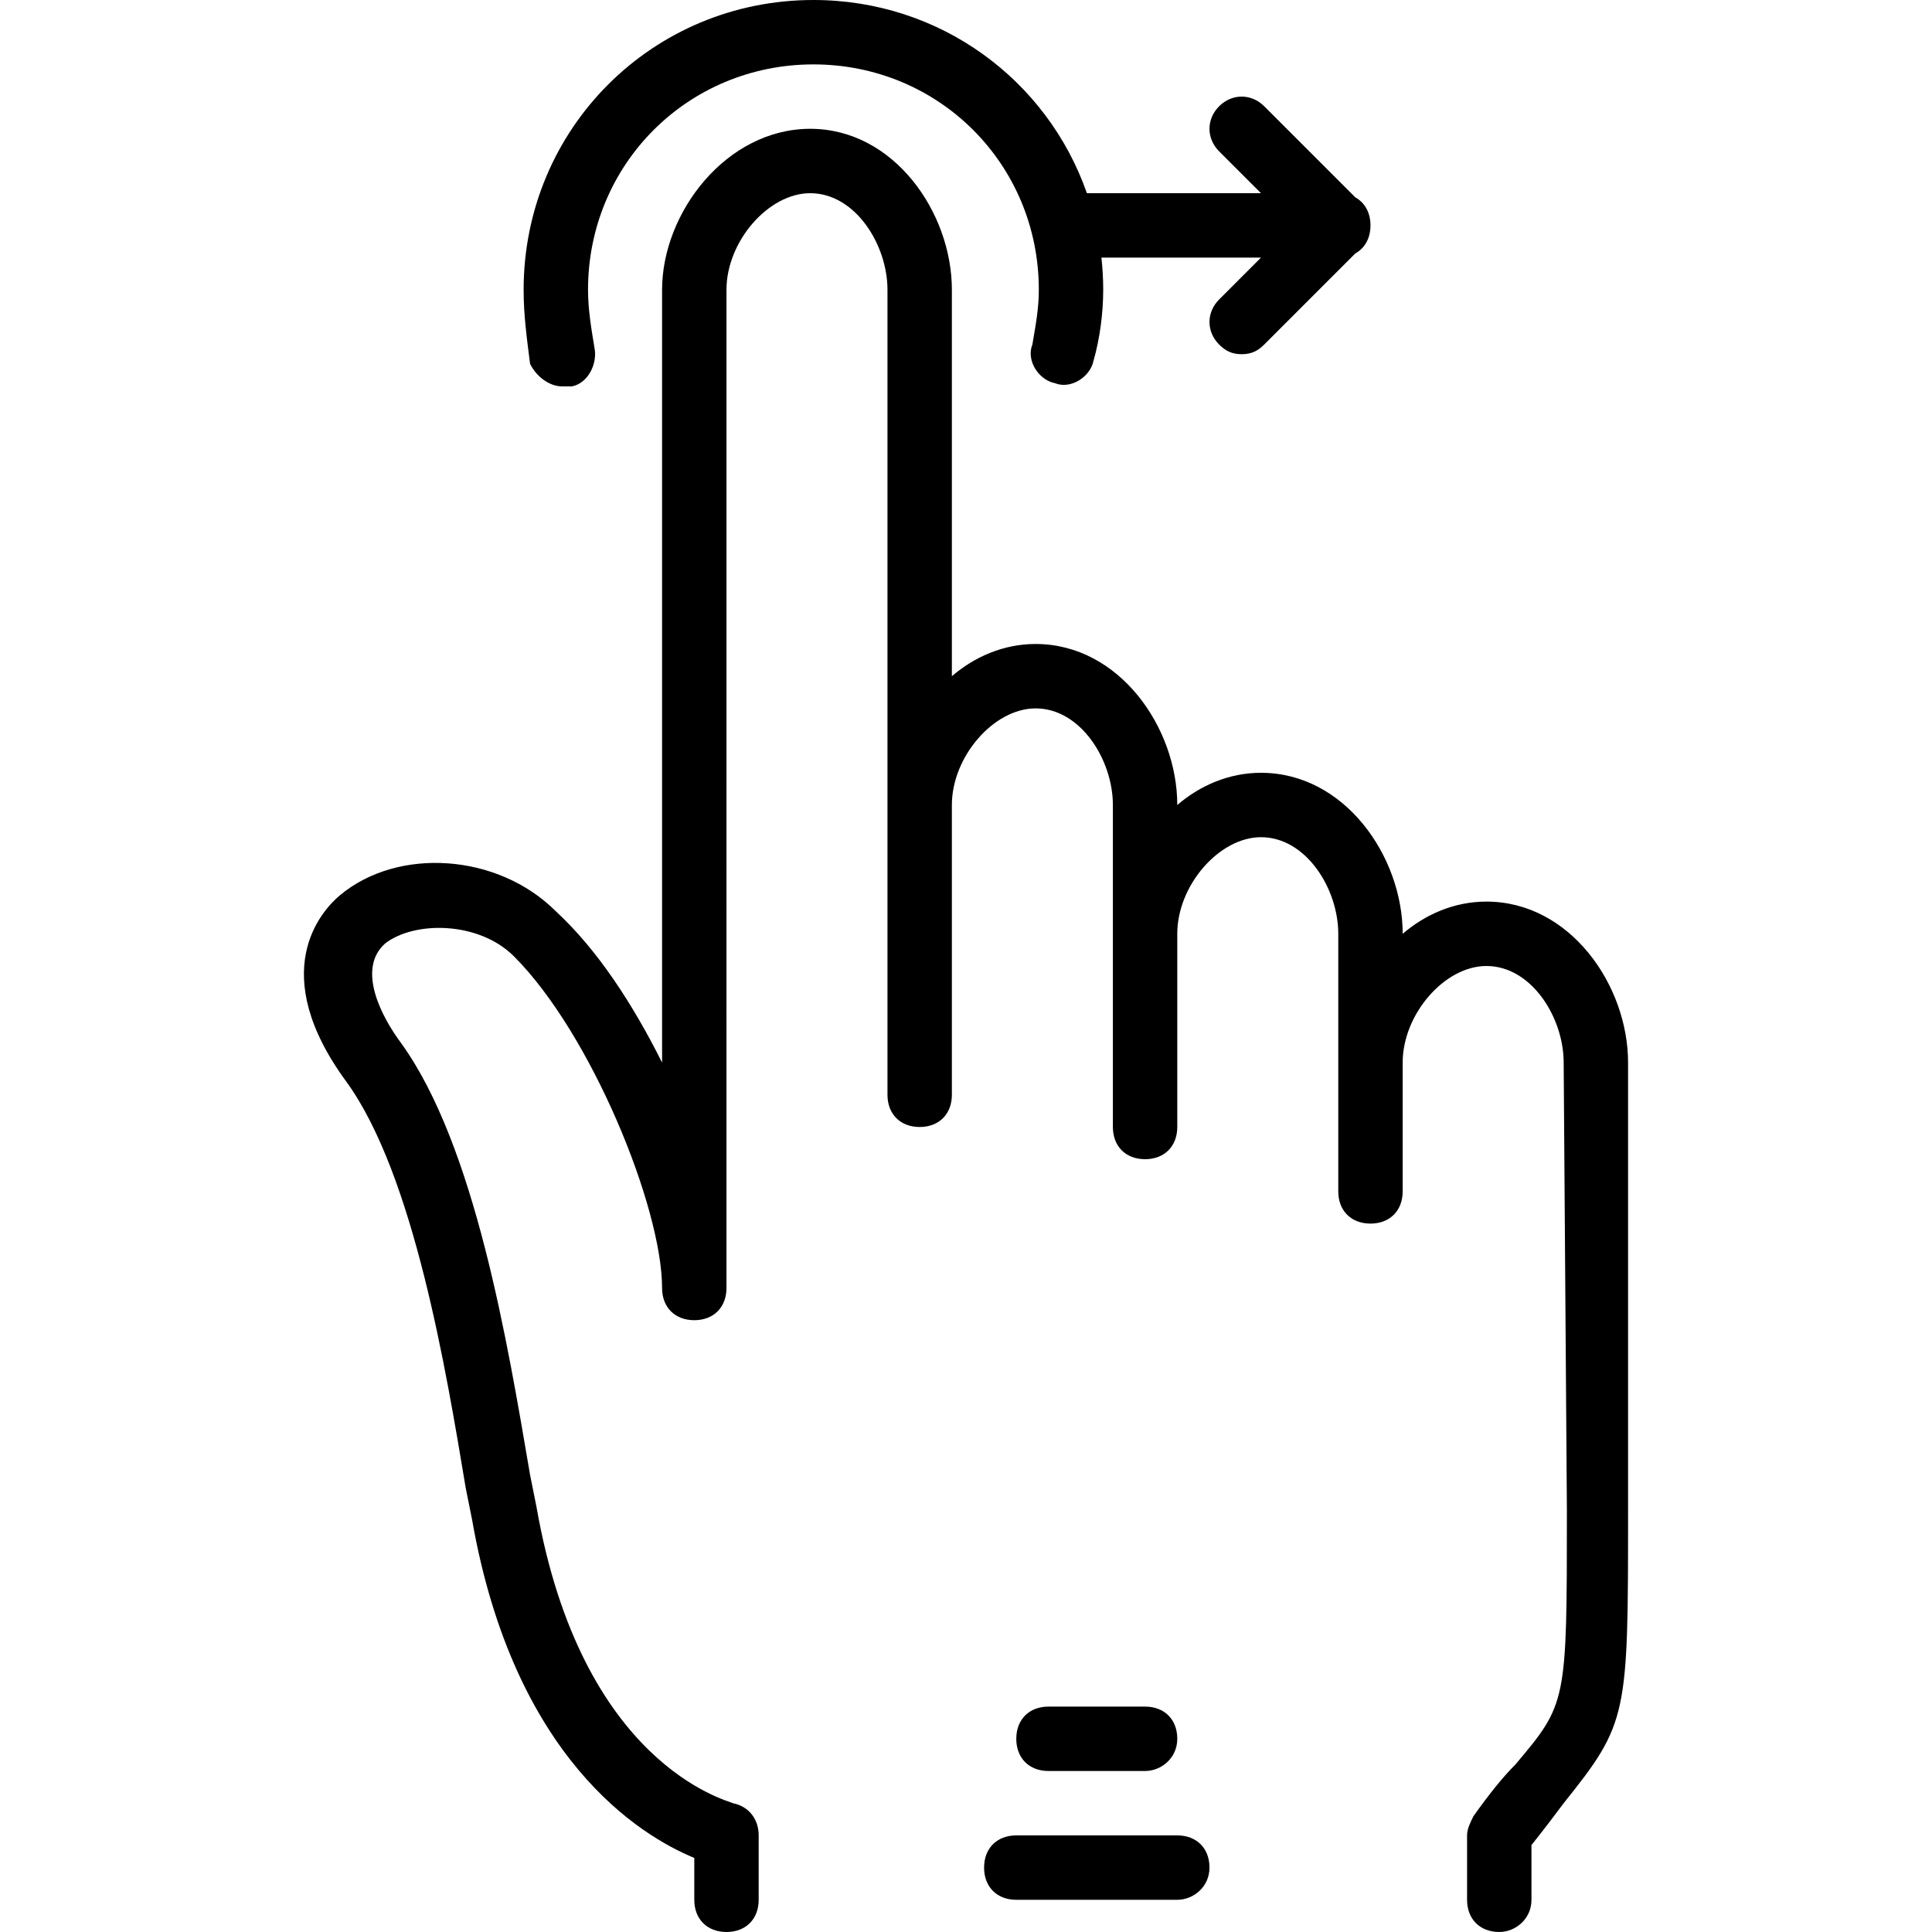<?xml version="1.0" encoding="iso-8859-1"?>
<!-- Uploaded to: SVG Repo, www.svgrepo.com, Generator: SVG Repo Mixer Tools -->
<svg fill="#000000" height="800px" width="800px" version="1.1" id="Layer_1" xmlns="http://www.w3.org/2000/svg" xmlns:xlink="http://www.w3.org/1999/xlink" 
	 viewBox="0 0 512 512" xml:space="preserve">
<g transform="translate(0 1)">
	<g>
		<g>
			<path d="M393.913,237.933c-8.533,0-16.213,3.413-22.187,8.533c0-20.48-15.36-42.667-37.547-42.667
				c-8.533,0-16.213,3.413-22.187,8.533c0-20.48-15.36-42.667-37.547-42.667c-8.533,0-16.213,3.413-22.187,8.533V75.8
				c0-20.48-15.36-42.667-37.547-42.667c-22.187,0-39.253,22.187-39.253,42.667v204.8c-7.68-15.36-17.067-29.867-28.16-40.107
				c-15.36-15.36-41.813-17.067-57.173-4.267c-5.12,4.267-19.627,20.48,1.707,49.493c17.92,24.747,26.453,76.8,31.573,107.52
				l1.707,8.533c11.093,63.147,44.373,83.627,58.88,89.6v11.093c0,5.12,3.413,8.533,8.533,8.533s8.533-3.413,8.533-8.533V485.4
				c0-4.267-2.56-7.68-6.827-8.533c-1.707-0.853-40.107-10.24-52.053-78.507l-1.707-8.533
				c-5.973-34.987-14.507-87.04-34.133-114.347c-5.12-6.827-11.947-19.627-4.267-26.453c7.68-5.973,24.747-5.973,34.133,3.413
				c20.48,20.48,39.253,66.56,39.253,87.893c0,5.12,3.413,8.533,8.533,8.533s8.533-3.413,8.533-8.533V75.8
				c0-12.8,11.093-25.6,22.187-25.6c11.947,0,20.48,13.653,20.48,25.6v213.333c0,5.12,3.413,8.533,8.533,8.533
				s8.533-3.413,8.533-8.533v-76.8c0-12.8,11.093-25.6,22.187-25.6c11.947,0,20.48,13.653,20.48,25.6v85.333
				c0,5.12,3.413,8.533,8.533,8.533s8.533-3.413,8.533-8.533v-51.2c0-12.8,11.093-25.6,22.187-25.6
				c11.947,0,20.48,13.653,20.48,25.6v68.267c0,5.12,3.413,8.533,8.533,8.533s8.533-3.413,8.533-8.533V280.6
				c0-12.8,11.093-25.6,22.187-25.6c11.947,0,20.48,13.653,20.48,25.6l0.853,118.613c0,51.2,0,51.2-13.653,67.413
				c-3.413,3.413-6.827,7.68-11.093,13.653c-0.853,1.707-1.707,3.413-1.707,5.12v17.067c0,5.12,3.413,8.533,8.533,8.533
				c4.267,0,8.533-3.413,8.533-8.533V487.96c3.413-4.267,5.973-7.68,8.533-11.093c17.067-21.333,17.067-23.04,17.067-77.653V280.6
				C431.459,260.12,416.099,237.933,393.913,237.933z"/>
			<path d="M303.459,468.333c4.267,0,8.533-3.413,8.533-8.533c0-5.12-3.413-8.533-8.533-8.533h-25.6
				c-5.12,0-8.533,3.413-8.533,8.533c0,5.12,3.413,8.533,8.533,8.533H303.459z"/>
			<path d="M311.993,485.4h-42.667c-5.12,0-8.533,3.413-8.533,8.533s3.413,8.533,8.533,8.533h42.667
				c4.267,0,8.533-3.413,8.533-8.533S317.113,485.4,311.993,485.4z"/>
			<path d="M149.006,101.4c0.853,0,1.707,0,2.56,0c4.267-0.853,6.827-5.973,5.973-10.24c-0.853-5.12-1.707-10.24-1.707-15.36
				c0-33.28,26.453-59.733,59.733-59.733c33.28,0,59.733,26.453,59.733,59.733c0,5.12-0.853,9.387-1.707,14.507
				c-1.707,4.267,1.707,9.387,5.973,10.24c4.267,1.707,9.387-1.707,10.24-5.973c1.707-5.973,2.56-12.8,2.56-18.773
				c0-2.888-0.169-5.732-0.474-8.533h42.287L323.086,78.36c-3.413,3.413-3.413,8.533,0,11.947c1.707,1.707,3.413,2.56,5.973,2.56
				s4.267-0.853,5.973-2.56l24.14-24.14c2.509-1.395,4.02-4.034,4.02-7.433c0-3.399-1.511-6.038-4.02-7.434l-24.14-24.14
				c-3.413-3.413-8.533-3.413-11.947,0s-3.413,8.533,0,11.947L334.179,50.2h-46.141C277.578,20.266,249.237-1,215.566-1
				c-42.667,0-76.8,34.133-76.8,76.8c0,6.827,0.853,12.8,1.707,19.627C142.179,98.84,145.593,101.4,149.006,101.4z"/>
		</g>
	</g>
</g>
</svg>